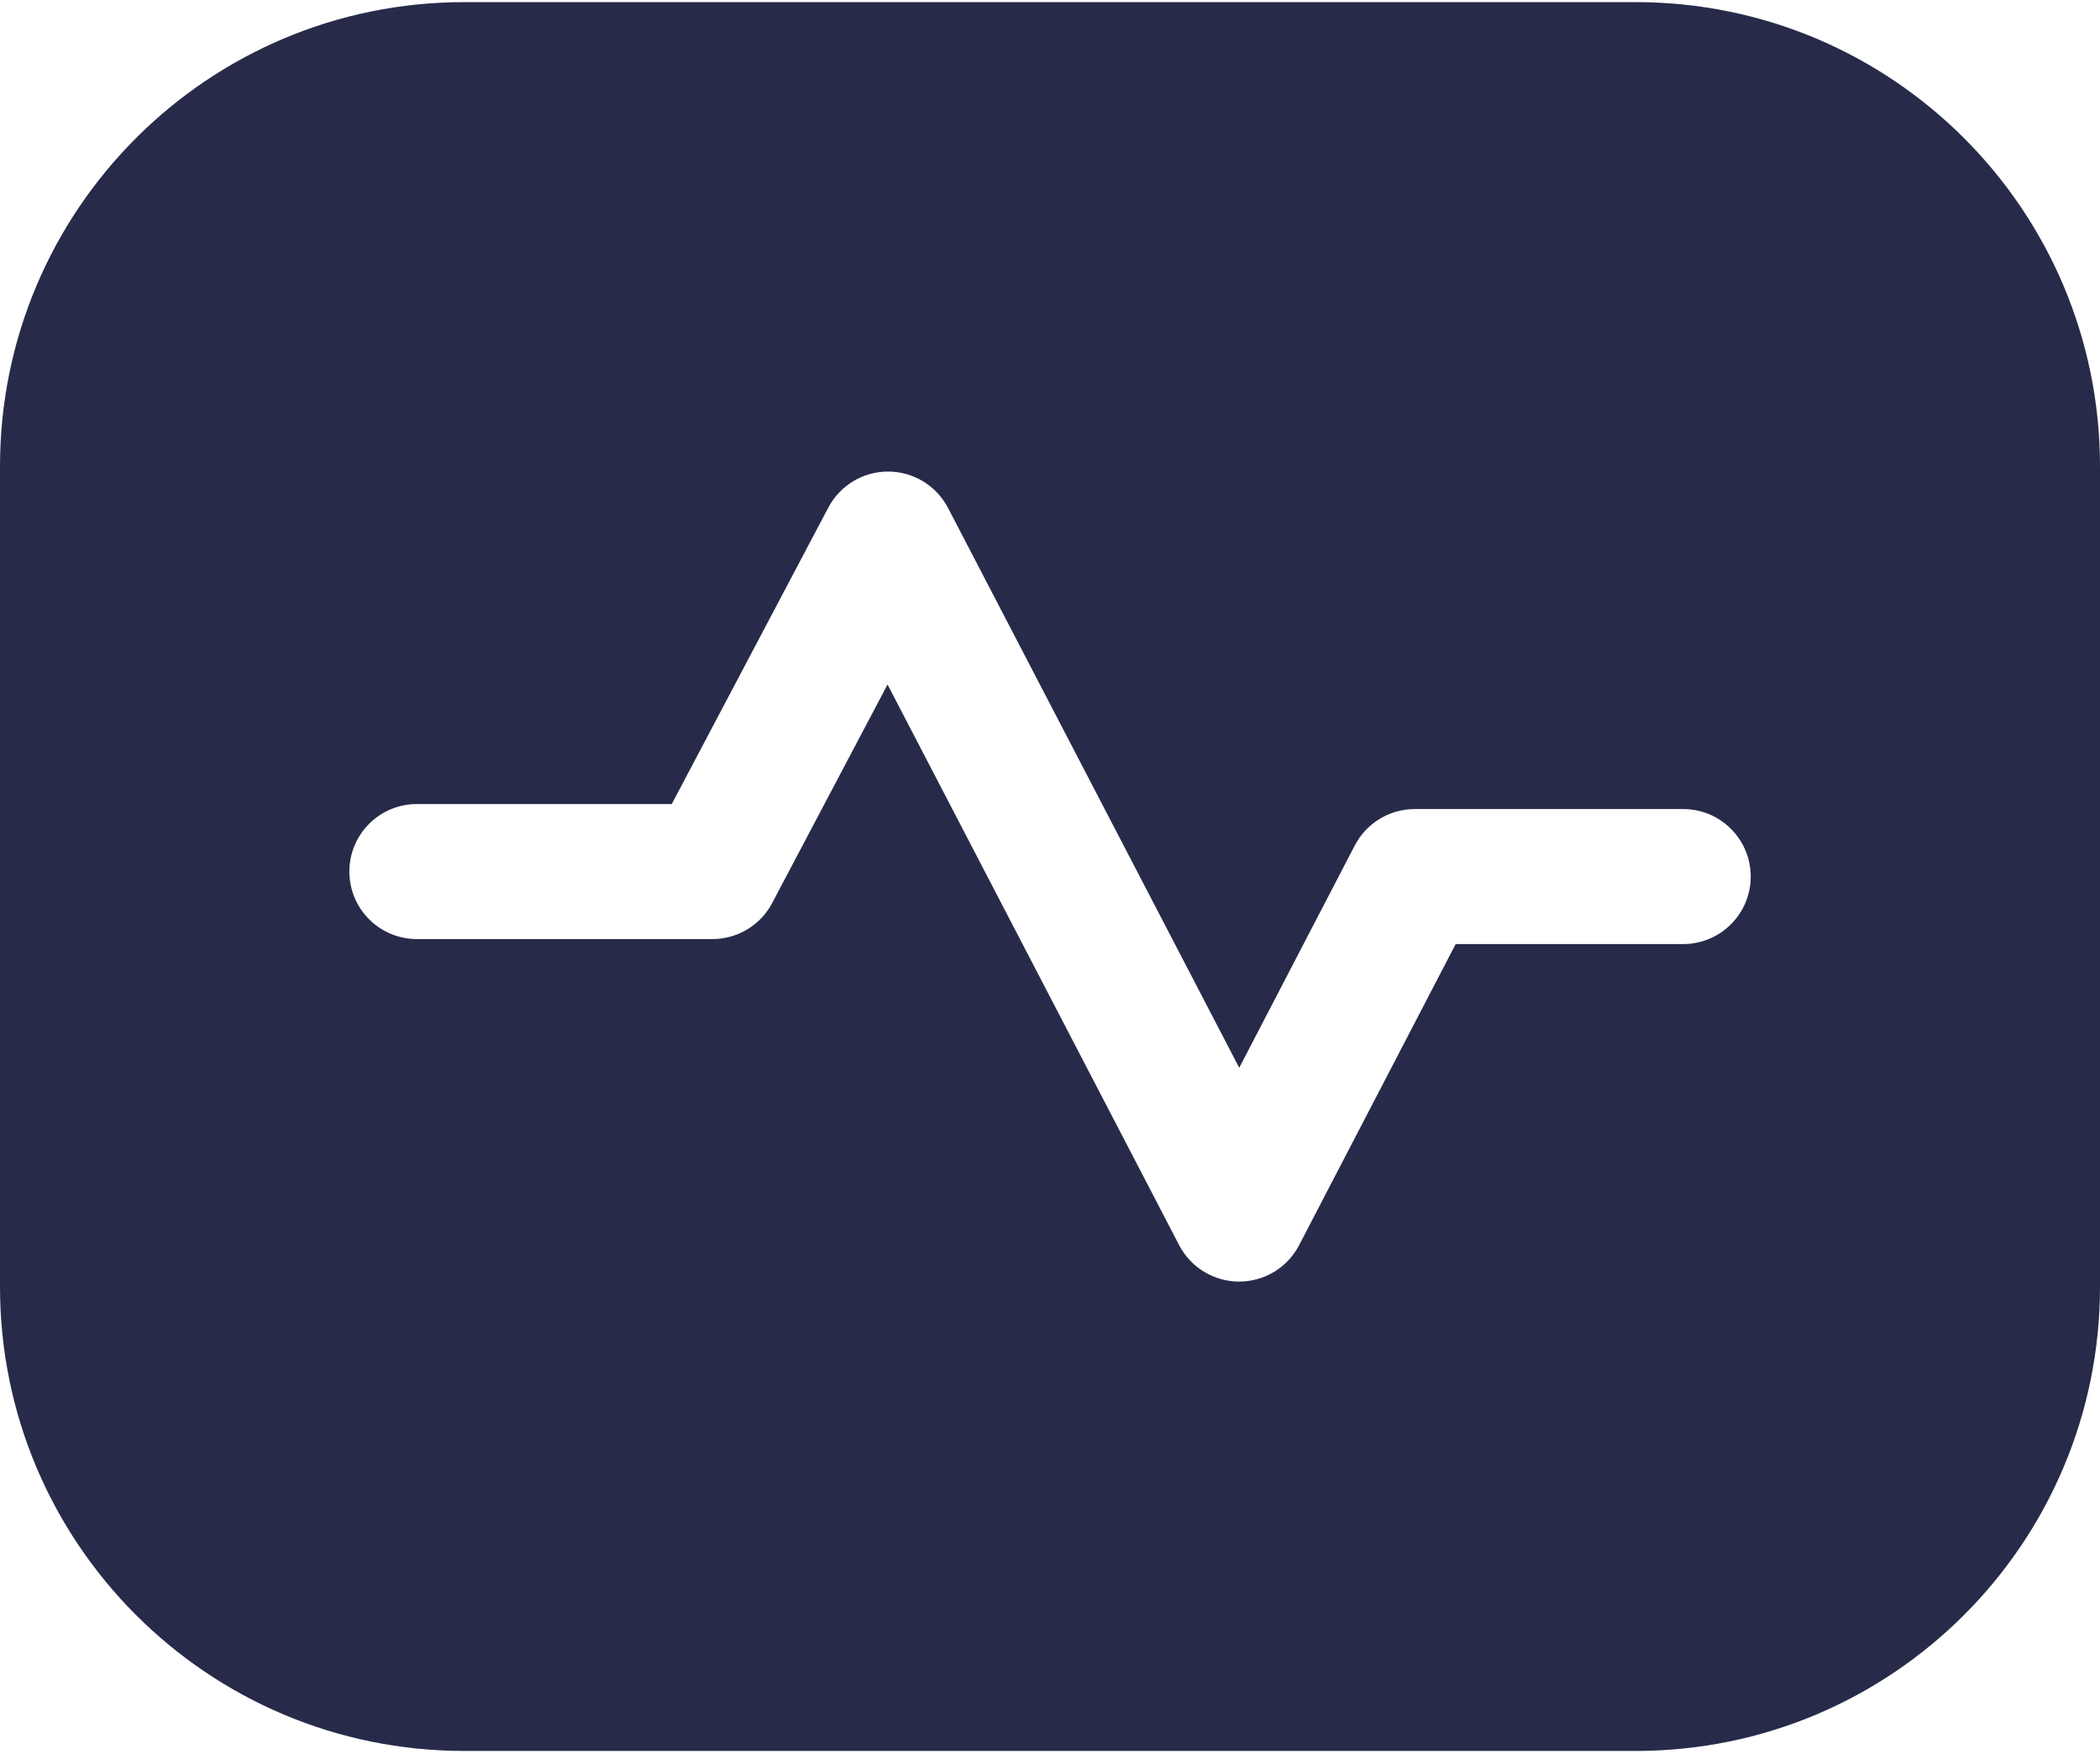 <svg width="80" height="67" viewBox="0 0 80 67" fill="none" xmlns="http://www.w3.org/2000/svg">
<path d="M62.314 0.081H17.686C7.917 0.081 0 8.001 0 17.767V49.016C0 58.784 7.917 66.701 17.686 66.701H62.314C72.083 66.701 80 58.784 80 49.016V17.767C80 8.001 72.083 0.081 62.314 0.081ZM64.12 35.964H55.454L49.489 47.436C49.046 48.287 48.166 48.821 47.206 48.821C46.246 48.821 45.366 48.287 44.923 47.439L33.811 26.076L29.414 34.404C28.969 35.247 28.094 35.773 27.14 35.773H15.88C14.46 35.773 13.309 34.621 13.309 33.201C13.309 31.781 14.46 30.63 15.88 30.63H25.591L31.557 19.333C32.003 18.49 32.877 17.964 33.831 17.964H33.84C34.797 17.967 35.671 18.501 36.114 19.347L47.209 40.676L51.611 32.207C52.054 31.356 52.934 30.821 53.894 30.821H64.123C65.543 30.821 66.694 31.973 66.694 33.393C66.694 34.813 65.54 35.964 64.12 35.964Z" fill="#272B49"/>
</svg>
